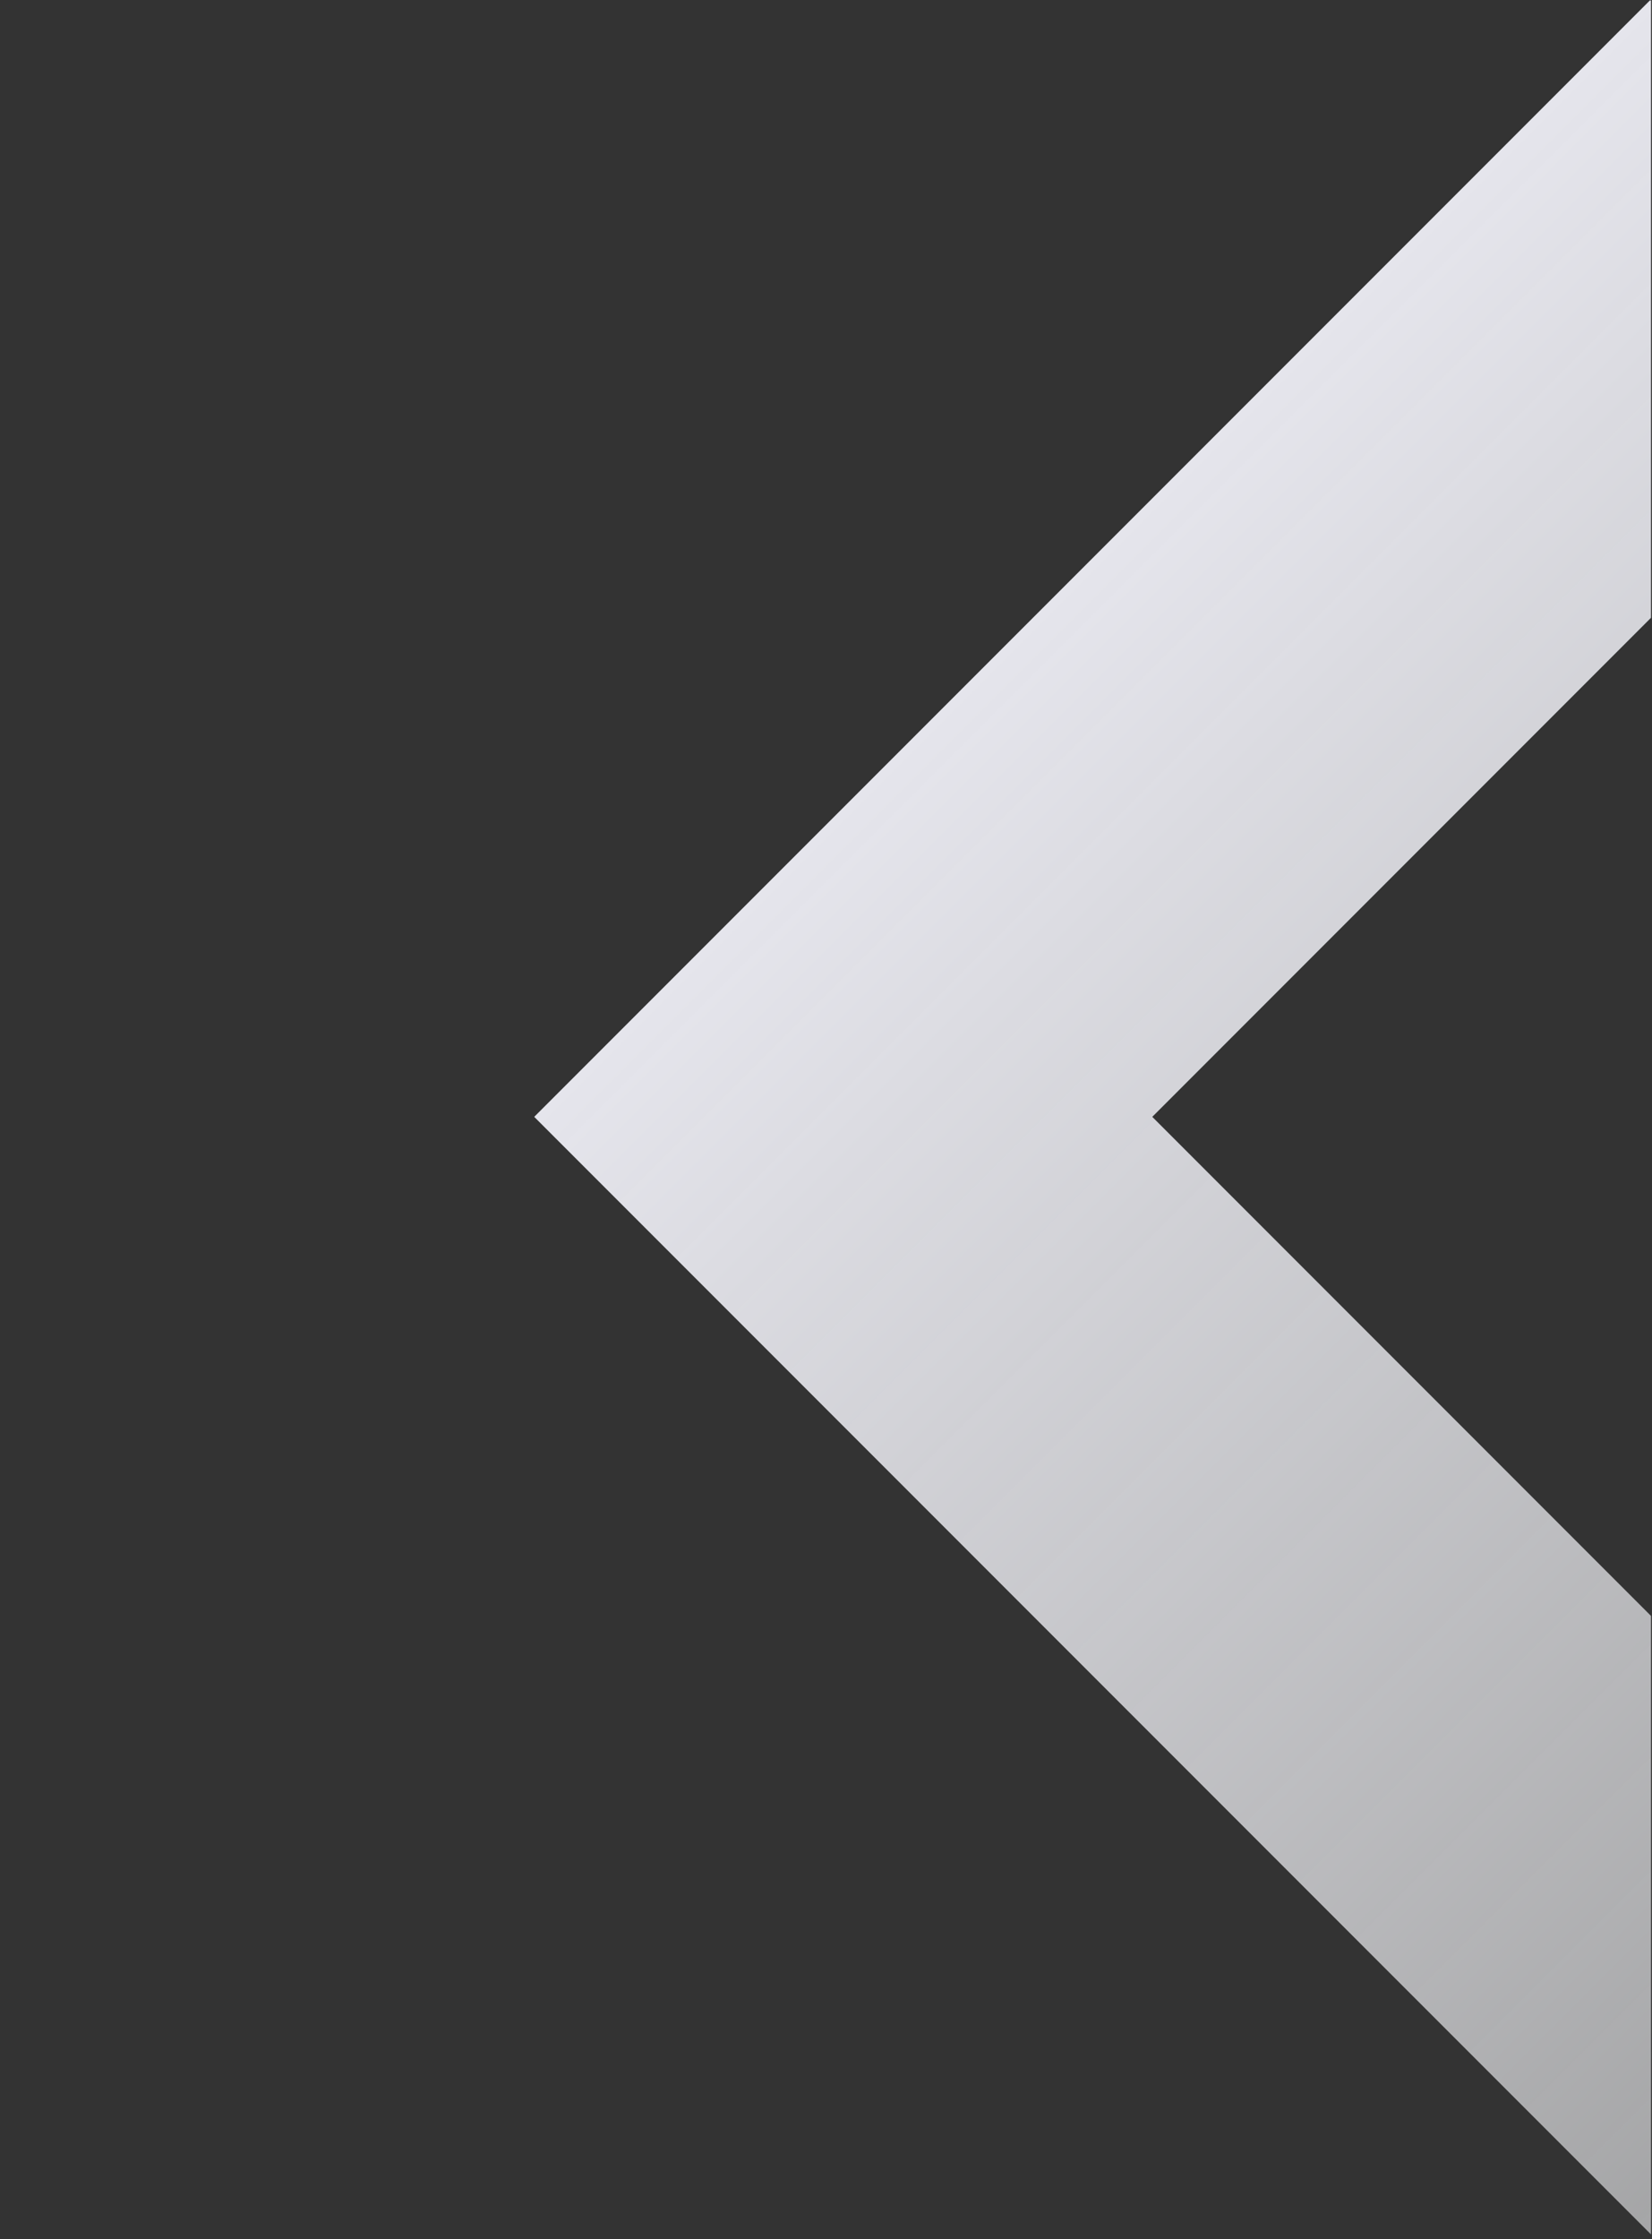 <svg width="378" height="512" viewBox="0 0 378 512" fill="none" xmlns="http://www.w3.org/2000/svg">
<rect x="0" y="0" width="378" height="512" fill="#333333" stroke="none"/>
<g clip-path="url(#clip0_6_19783)">
<g style="mix-blend-mode:multiply">
<path fill-rule="evenodd" clip-rule="evenodd" d="M122.235 255.376L447.504 -69.894L772.773 255.376L447.504 580.645L122.235 255.376ZM263.656 255.376L447.504 71.528L631.352 255.376L447.504 439.223L263.656 255.376Z" fill="url(#paint0_linear_6_19783)"/>
</g>
</g>
<defs>
<linearGradient id="paint0_linear_6_19783" x1="267.545" y1="110.065" x2="598.156" y2="440.676" gradientUnits="userSpaceOnUse">
<stop stop-color="#E5E5EC"/>
<stop offset="1" stop-color="#EFF0F1" stop-opacity="0.5"/>
</linearGradient>
<clipPath id="clip0_6_19783">
<rect width="377" height="511" fill="white" transform="translate(0.773 0.106)"/>
</clipPath>
</defs>
</svg>
